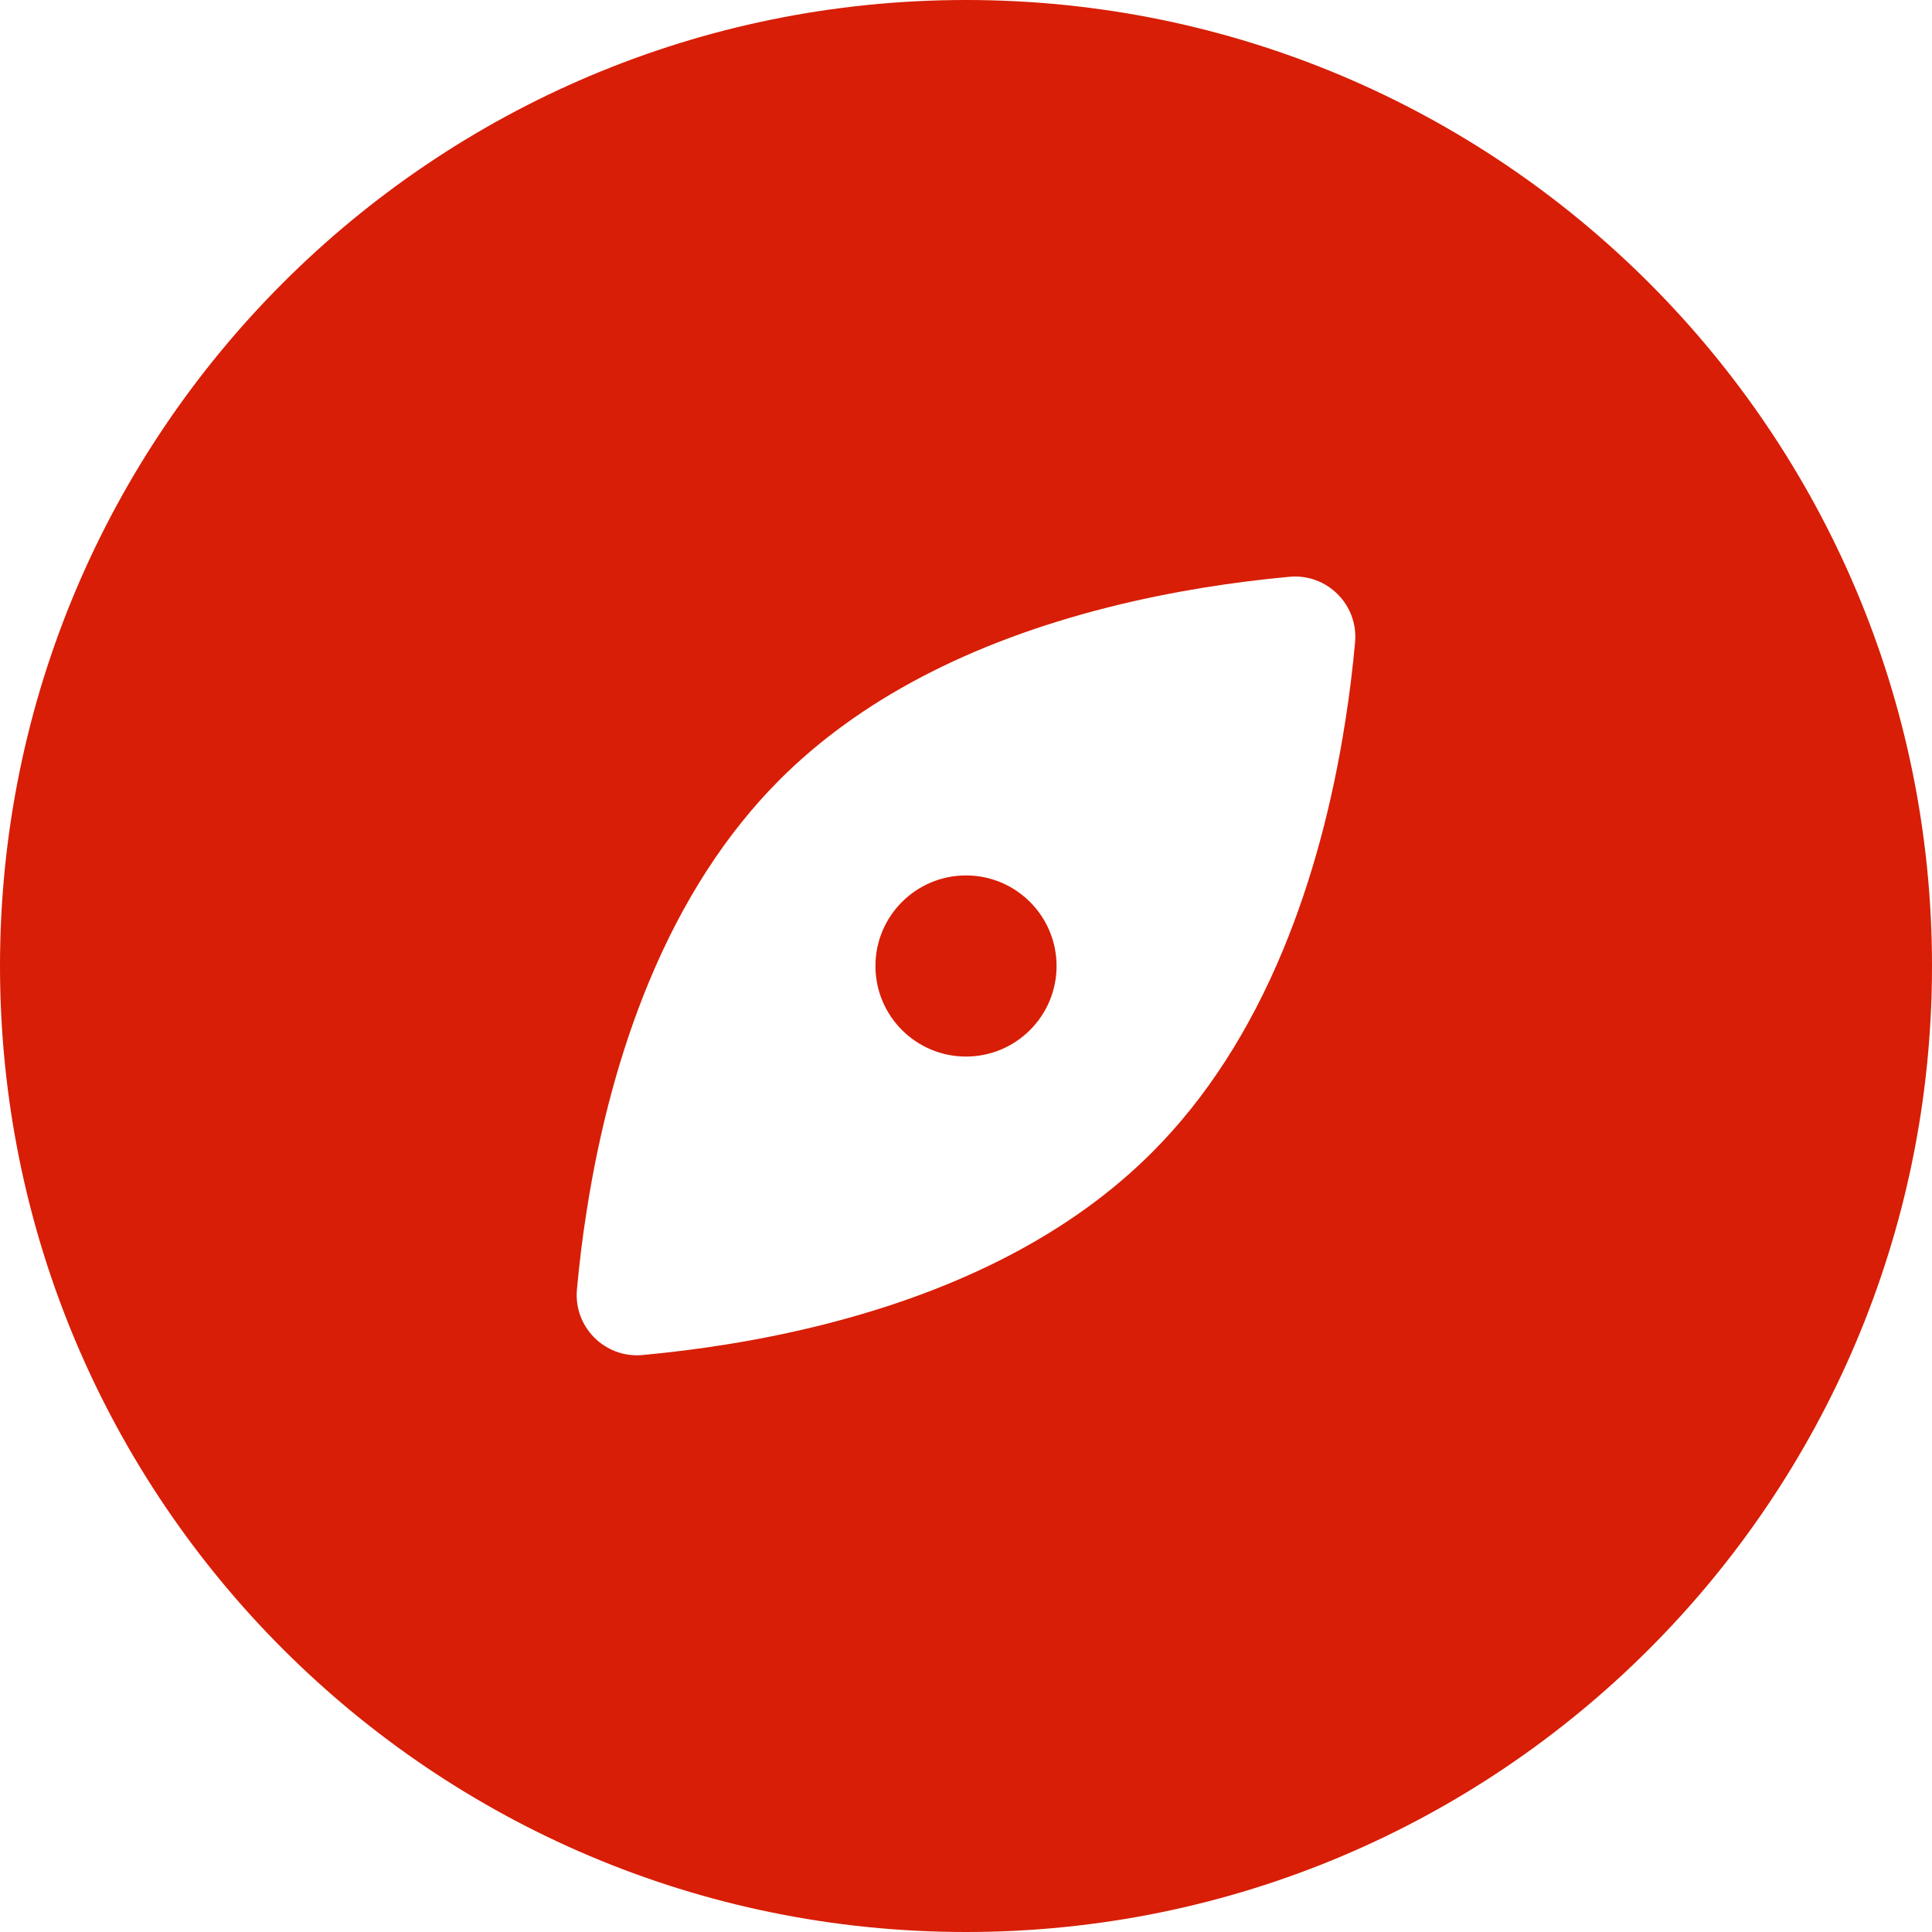 <?xml version="1.0" standalone="no"?><!DOCTYPE svg PUBLIC "-//W3C//DTD SVG 1.1//EN" "http://www.w3.org/Graphics/SVG/1.1/DTD/svg11.dtd"><svg t="1727613936003" class="icon" viewBox="0 0 1024 1024" version="1.1" xmlns="http://www.w3.org/2000/svg" p-id="96861" xmlns:xlink="http://www.w3.org/1999/xlink" width="64" height="64"><path d="M512 0C229.2 0 0 229.2 0 512s229.2 512 512 512 512-229.2 512-512S794.8 0 512 0z m-75.3 702c-34.1 8.6-67 13.5-96.2 16.2-19.9 1.8-36.6-14.9-34.7-34.9 1.2-13 2.8-26.8 5.1-41.2 6.9-44.5 18-85.3 32.9-121.3 17.8-43.1 41.2-79.3 69.5-107.6 42-42 100.5-72.7 174-91.3 34.1-8.6 67-13.5 96.2-16.2 19.9-1.8 36.6 14.9 34.7 34.9-1.2 13-2.8 26.8-5.1 41.2-6.9 44.5-18 85.3-32.9 121.3-17.8 43.1-41.2 79.3-69.5 107.6-41.9 42-100.5 72.7-174 91.3z" fill="#d81e06" p-id="96862"></path><path d="M512 464c-26.5 0-48 21.5-48 48s21.5 48 48 48 48-21.5 48-48-21.5-48-48-48z" fill="#d81e06" p-id="96863"></path></svg>